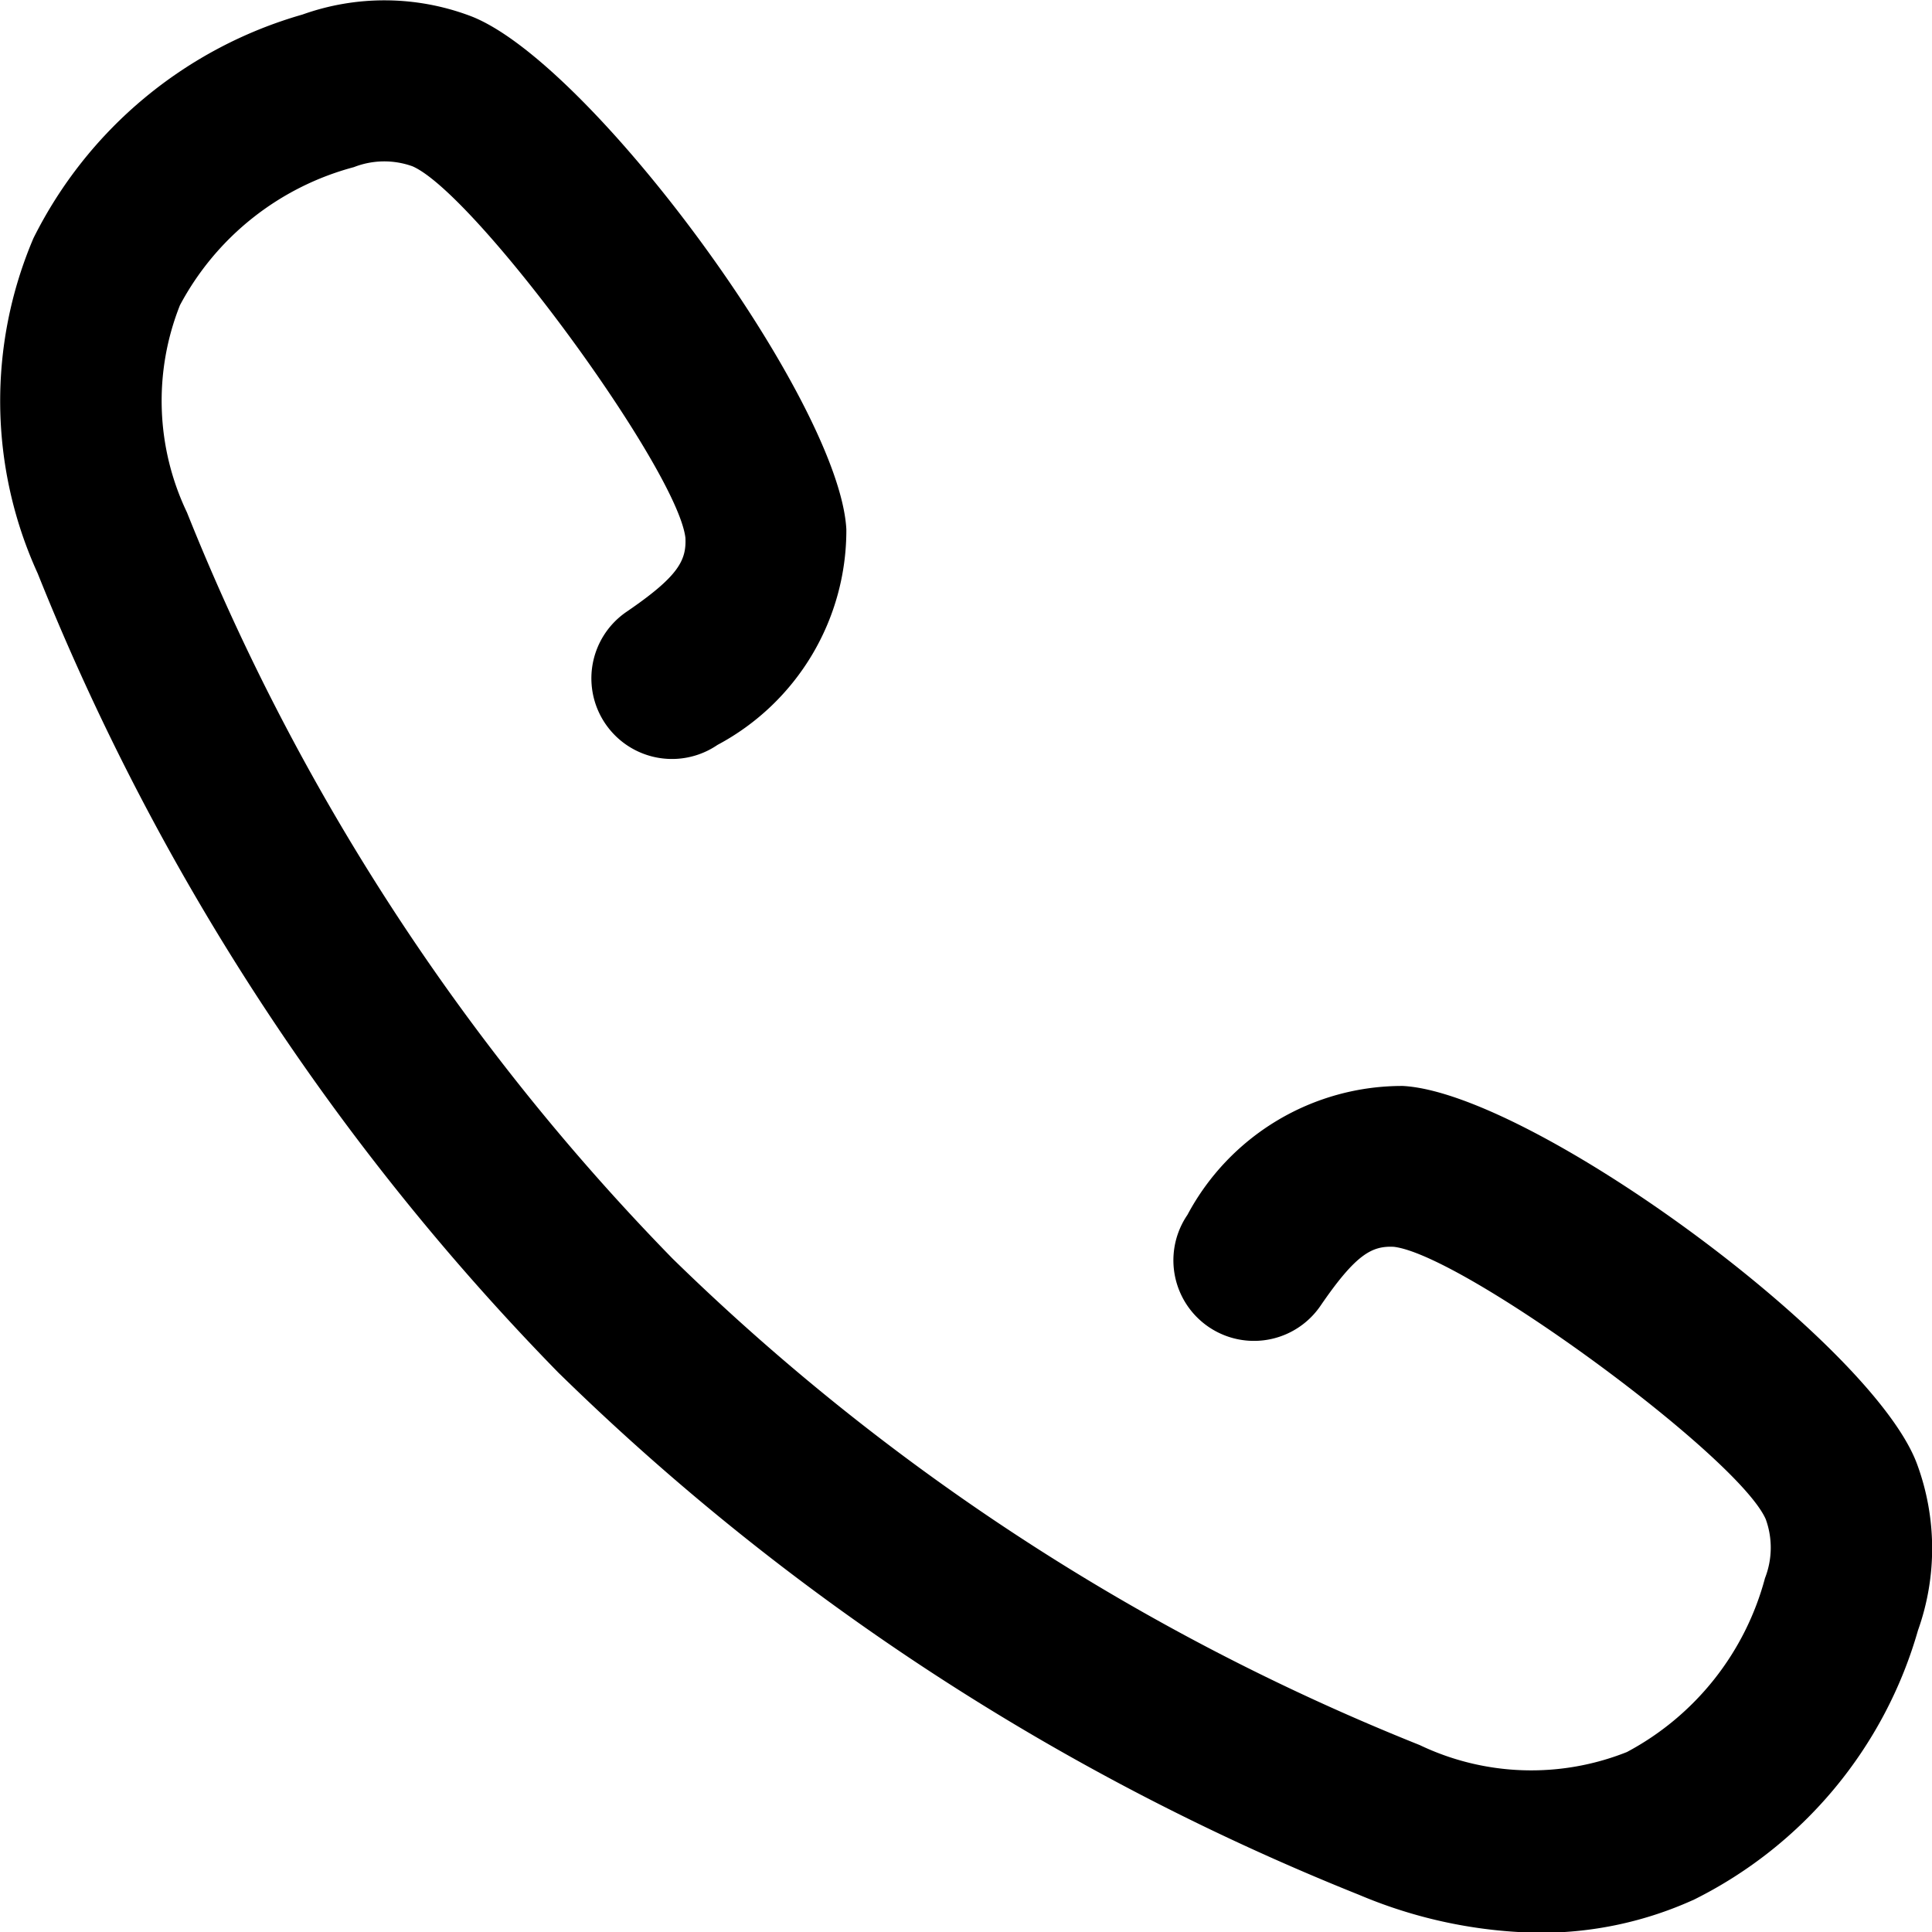 <svg xmlns="http://www.w3.org/2000/svg" width="25.487" height="25.487" viewBox="0 0 25.487 25.487">
  <path id="Path_18027" data-name="Path 18027" d="M21.456,46.162a3.21,3.21,0,0,0-2.842,1.7,1.063,1.063,0,1,0,1.755,1.2c.468-.684.68-.792.967-.778.92.108,4.544,2.764,4.907,3.594a1.1,1.1,0,0,1-.01.776,3.669,3.669,0,0,1-1.822,2.295,3.411,3.411,0,0,1-2.733-.092,30.049,30.049,0,0,1-9.857-6.418l0,0a30.044,30.044,0,0,1-6.406-9.844,3.413,3.413,0,0,1-.092-2.733,3.668,3.668,0,0,1,2.294-1.821,1.1,1.1,0,0,1,.774-.011c.833.364,3.489,3.988,3.6,4.9.015.3-.093.51-.777.977a1.063,1.063,0,1,0,1.2,1.756,3.207,3.207,0,0,0,1.7-2.845c-.092-1.7-3.4-6.2-4.975-6.777a3.215,3.215,0,0,0-2.2-.013,5.722,5.722,0,0,0-3.549,2.951,5.473,5.473,0,0,0,.056,4.421,32.159,32.159,0,0,0,6.874,10.549l.022.021a32.167,32.167,0,0,0,10.537,6.863,6.308,6.308,0,0,0,2.374.5,4.873,4.873,0,0,0,2.047-.439,5.722,5.722,0,0,0,2.951-3.55,3.215,3.215,0,0,0-.011-2.191C27.656,49.559,23.158,46.255,21.456,46.162Z" transform="translate(-2.949 -31.836)"/>
</svg>
